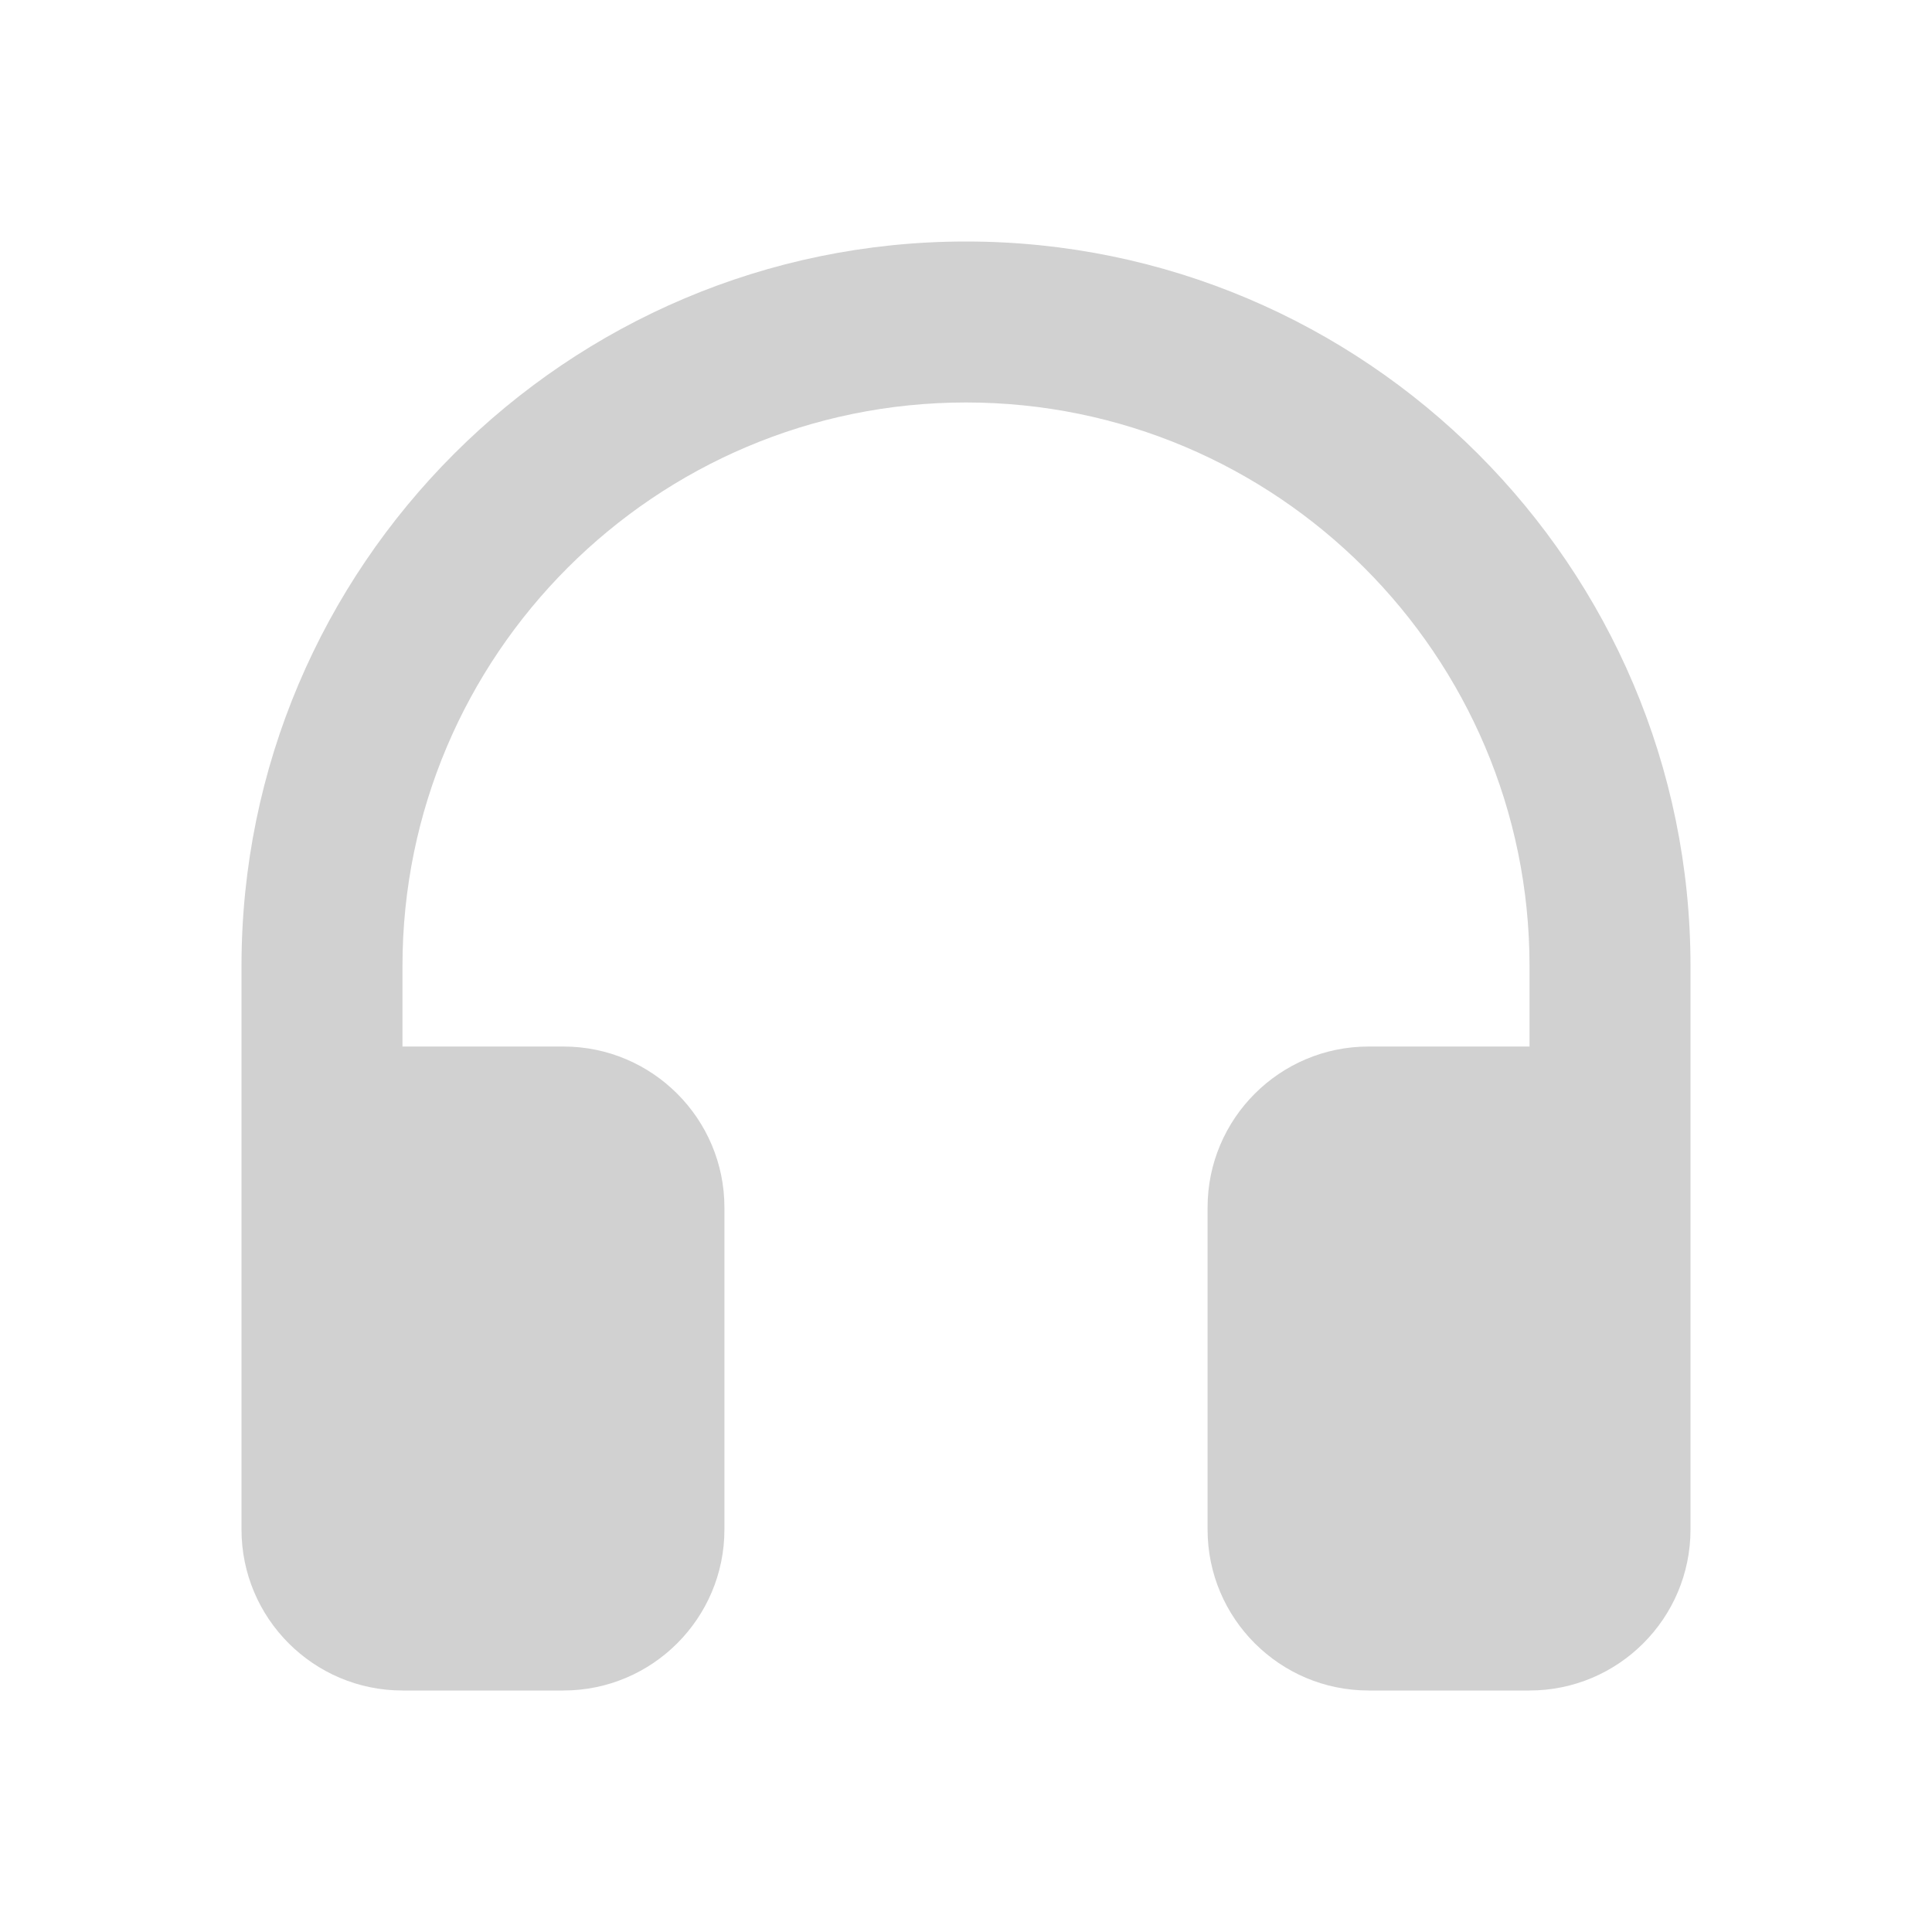 <?xml version="1.0" encoding="UTF-8"?><svg xmlns="http://www.w3.org/2000/svg" width="100px" height="100px" version="1.1" viewBox="0 0 100 100" aria-hidden="true" style="fill:url(#CerosGradient_id02445955c);"><defs><linearGradient class="cerosgradient" data-cerosgradient="true" id="CerosGradient_id02445955c" gradientUnits="userSpaceOnUse" x1="50%" y1="100%" x2="50%" y2="0%"><stop offset="0%" stop-color="#D1D1D1"/><stop offset="100%" stop-color="#D1D1D1"/></linearGradient><linearGradient/></defs>
 <path d="m87.5 50v29.168c0 4.598-3.738 8.332-8.332 8.332h-8.332c-4.598 0-8.332-3.738-8.332-8.332v-16.668c0-4.598 3.738-8.332 8.332-8.332h8.332v-4.168c0-16.082-13.086-29.168-29.168-29.168s-29.168 13.082-29.168 29.168v4.168h8.332c4.598 0 8.332 3.738 8.332 8.332v16.668c0 4.598-3.738 8.332-8.332 8.332h-8.332c-4.598 0-8.332-3.738-8.332-8.332v-29.168c0-20.676 16.824-37.5 37.5-37.5 20.68 0 37.5 16.824 37.5 37.5z" style="fill:url(#CerosGradient_id02445955c);"/>
</svg>